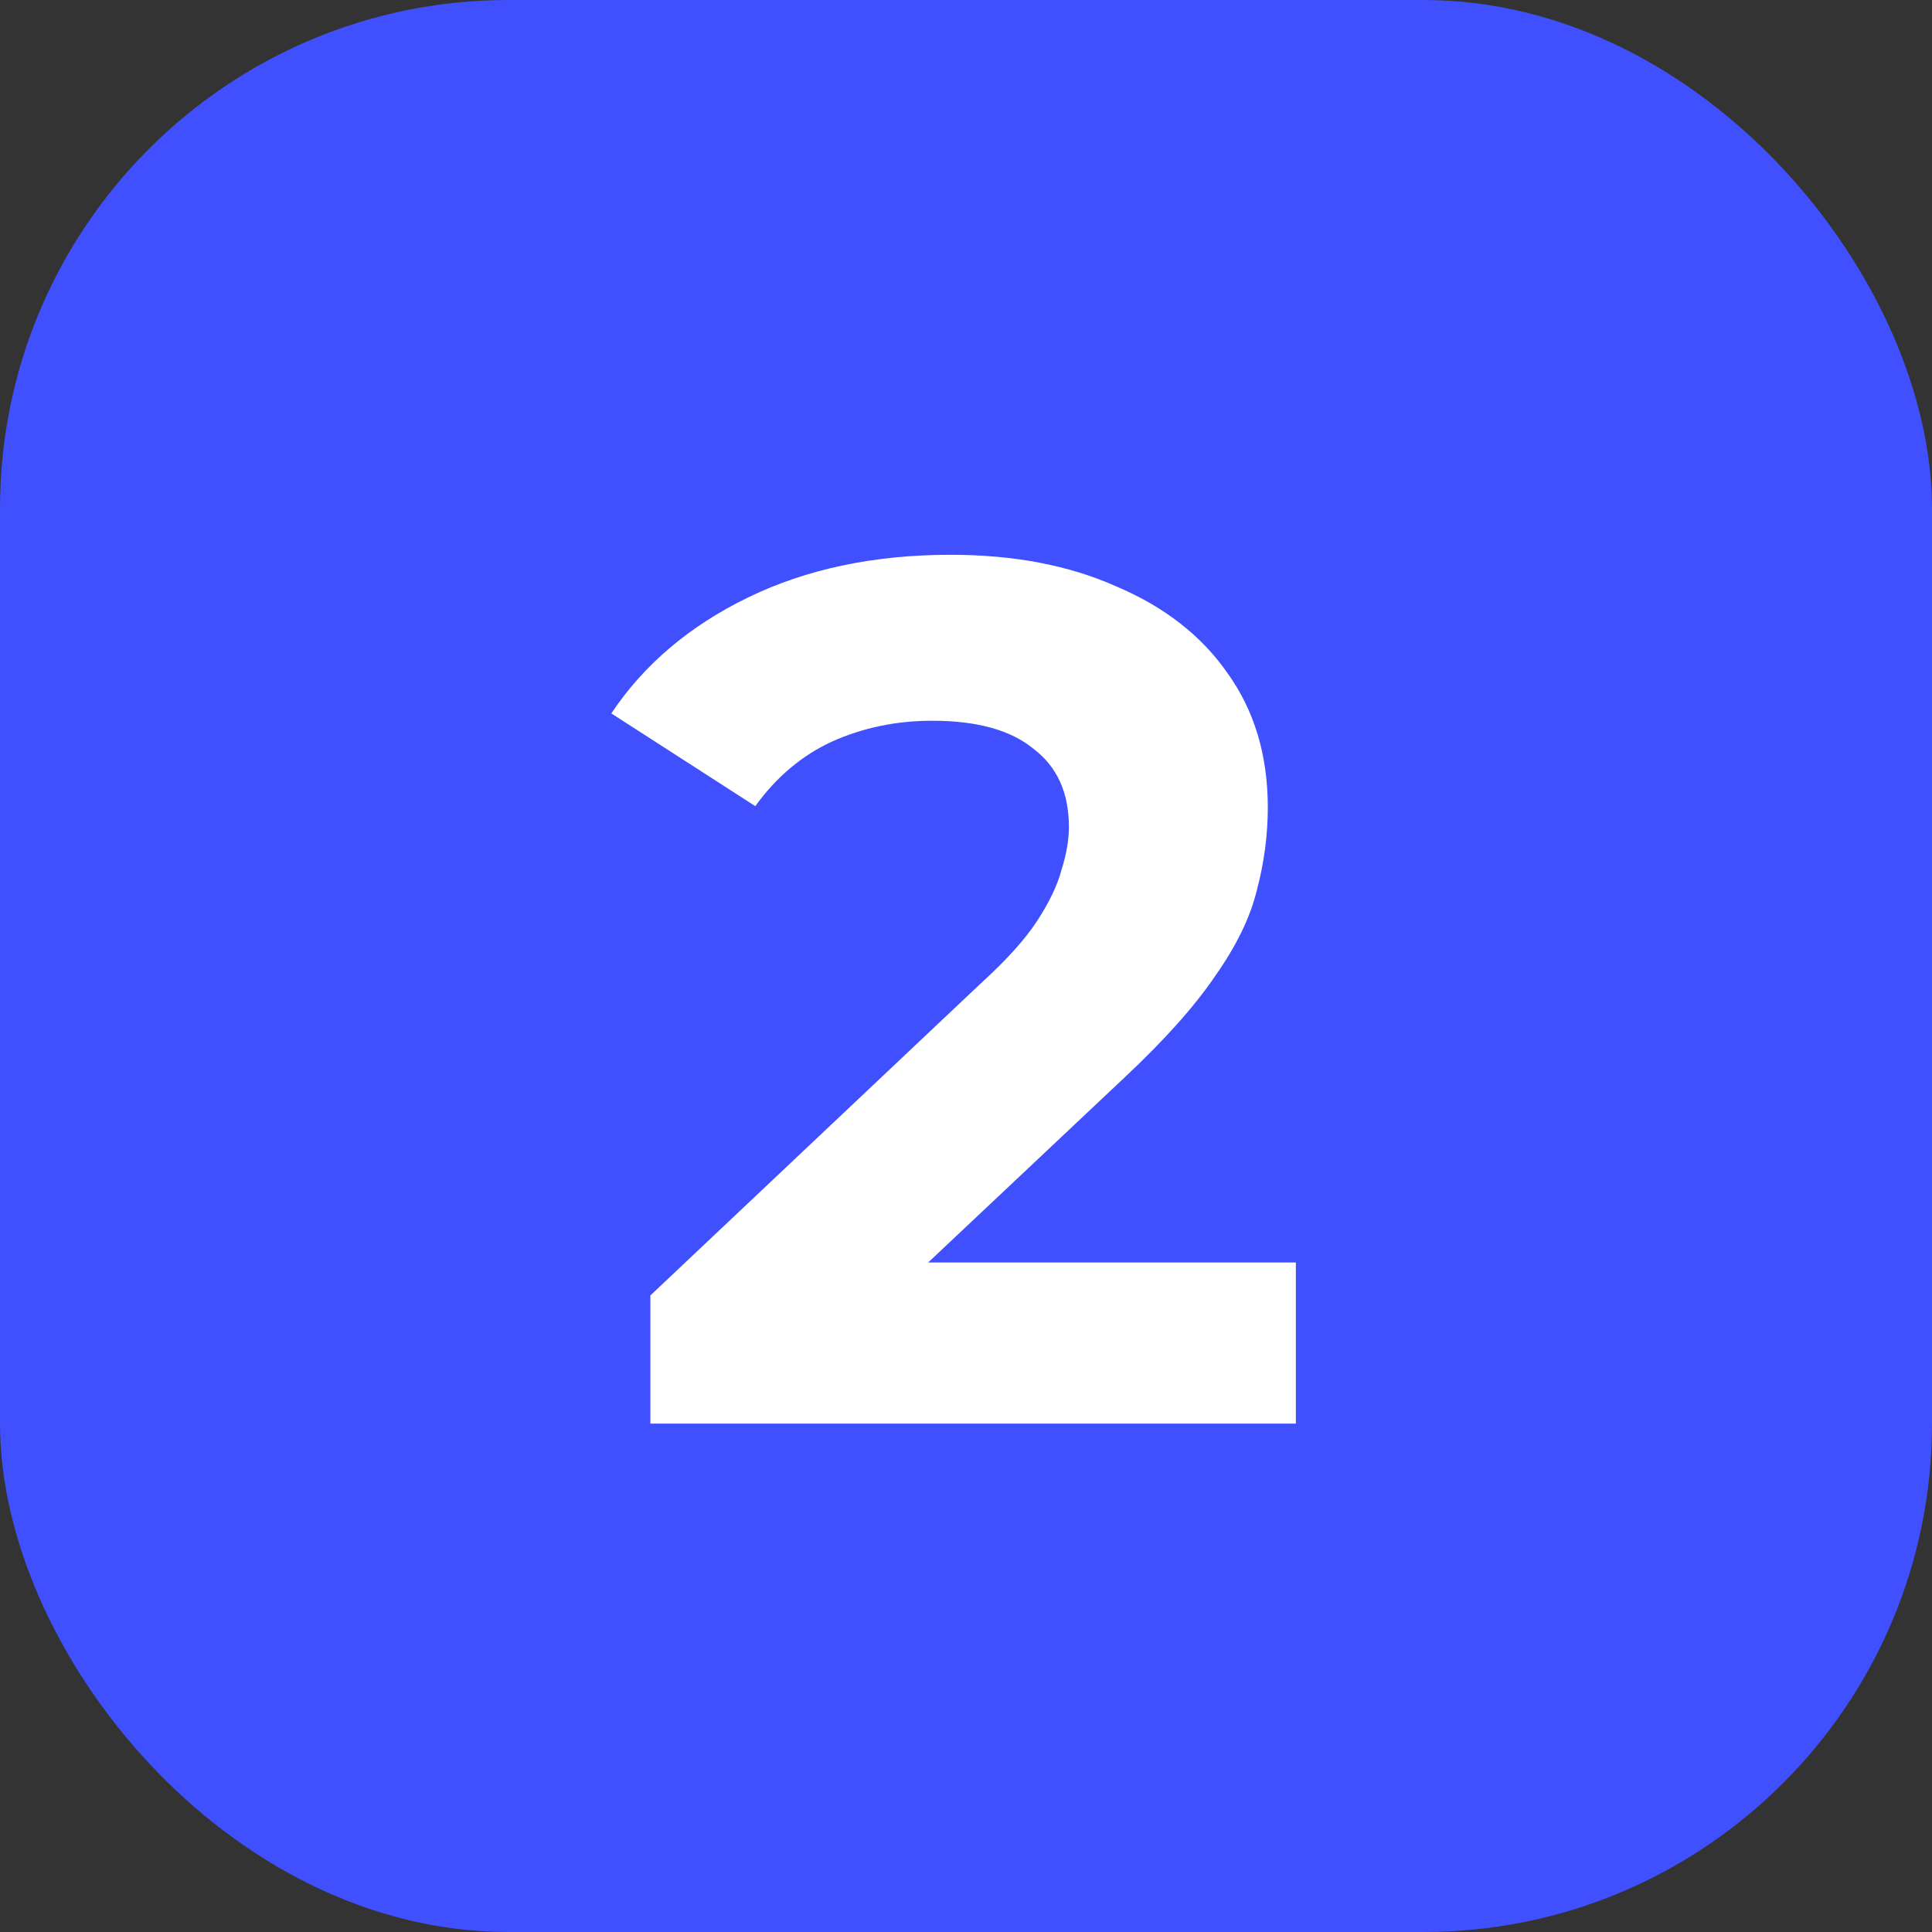 <svg xmlns="http://www.w3.org/2000/svg" width="38" height="38" fill="none"><rect width="100%" height="100%" fill="#333333" stroke="none"/><rect width="38" height="38" fill="#4050FF" rx="10"/><path fill="#fff" d="M12.792 28v-2.52l6.48-6.12q.768-.696 1.128-1.248t.48-1.008q.144-.456.144-.84 0-1.008-.696-1.536-.672-.552-1.992-.552-1.056 0-1.968.408-.888.408-1.512 1.272l-2.832-1.824q.96-1.44 2.688-2.28t3.984-.84q1.872 0 3.264.624 1.416.6 2.184 1.704.792 1.104.792 2.64 0 .816-.216 1.632-.192.792-.816 1.68-.6.888-1.776 1.992l-5.376 5.064-.744-1.416h9.48V28z"/></svg>